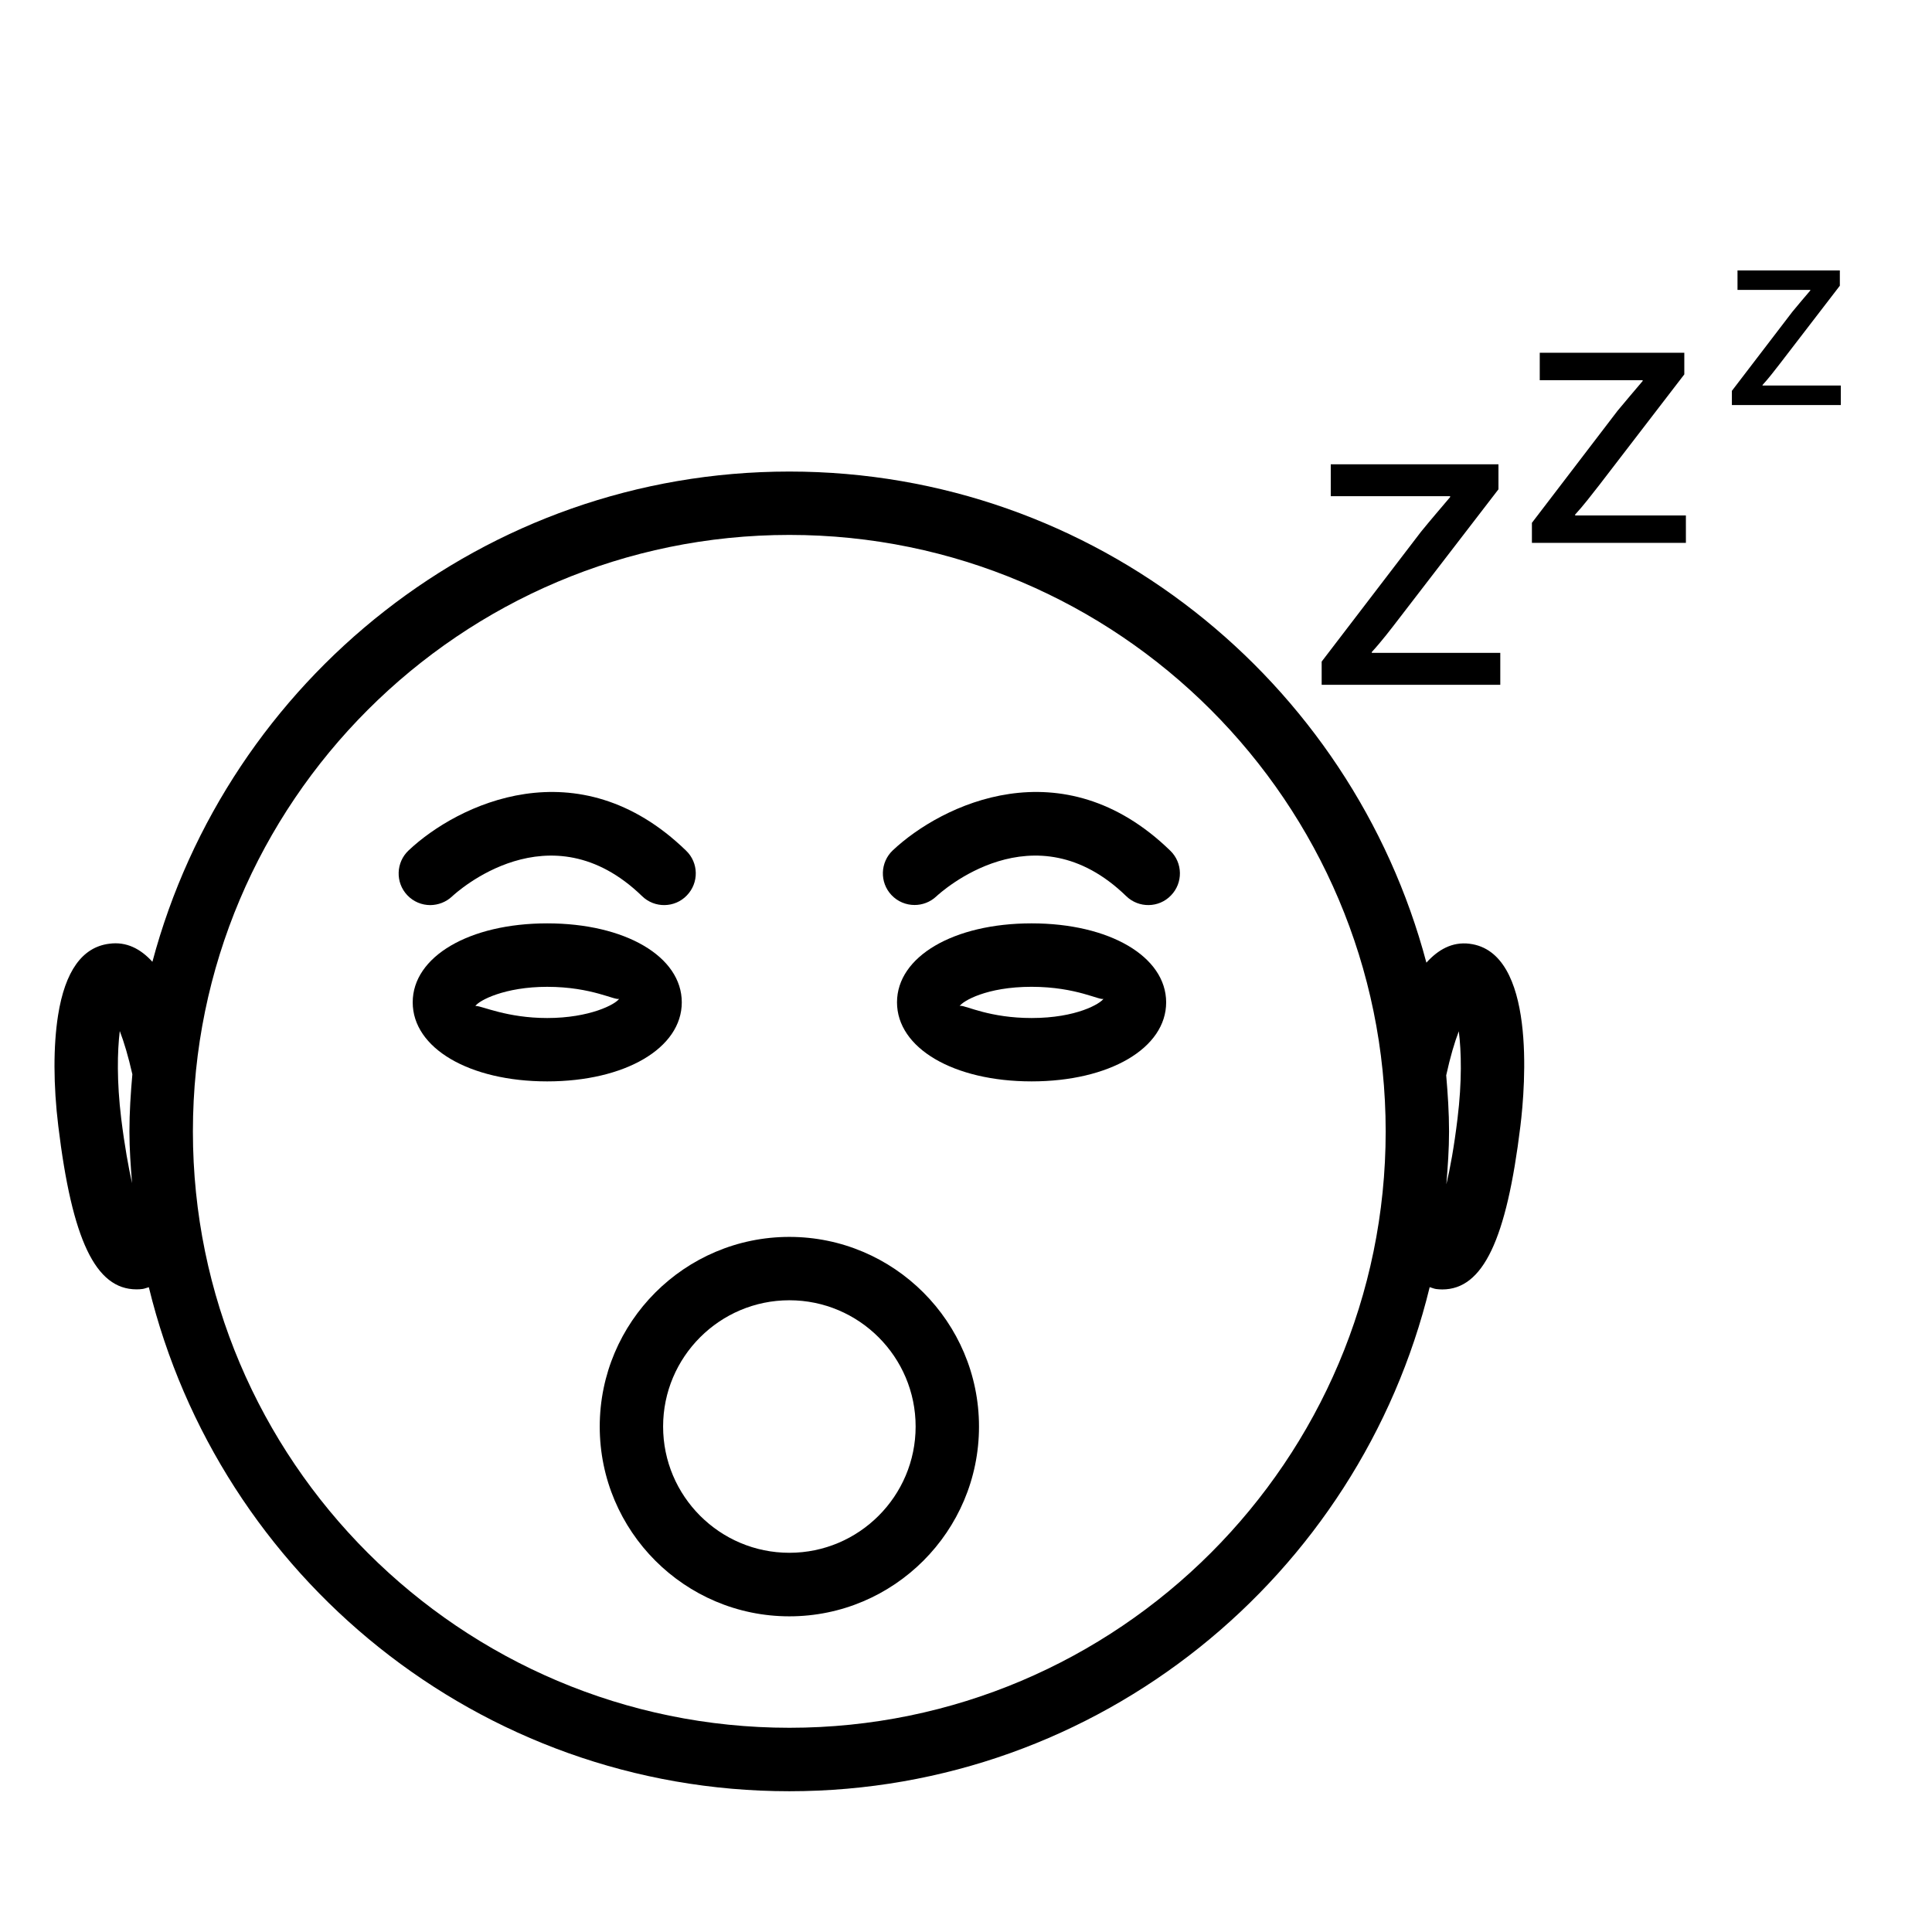 <?xml version="1.0" encoding="UTF-8"?>
<!-- Uploaded to: ICON Repo, www.svgrepo.com, Generator: ICON Repo Mixer Tools -->
<svg fill="#000000" width="800px" height="800px" version="1.1" viewBox="144 144 512 512" xmlns="http://www.w3.org/2000/svg">
 <g>
  <path d="m533.45 394.1c-4.617-0.566-8.332 1.574-11.441 5.016-19.836-74.793-87.914-130.15-168.82-130.15-80.863 0-148.88 55.25-168.8 129.92-3.129-3.441-6.887-5.414-11.441-4.785-7.137 0.883-11.715 7.262-13.562 18.977-1.281 8.125-1.258 18.535 0.062 29.348 3.652 30.125 9.867 43.266 20.719 43.266 0.523 0 1.07-0.02 1.637-0.105 0.504-0.062 1.09-0.336 1.637-0.461 18.621 76.535 87.559 133.57 169.74 133.57 82.164 0 151.08-57.055 169.7-133.59 0.566 0.168 1.195 0.441 1.723 0.504 0.547 0.062 1.09 0.105 1.617 0.105 10.789 0 17.023-13.141 20.699-43.285 1.324-10.793 4.156-46.164-13.477-48.324zm-357.33 46.309c-1.195-9.844-1.027-17.758-0.379-23.176 1.113 2.875 2.266 6.738 3.336 11.461-0.441 4.996-0.777 10.055-0.777 15.156 0 4.641 0.336 9.172 0.691 13.707-0.938-4.242-1.945-9.699-2.871-17.148zm177.09 161.47c-87.16 0-158.09-70.891-158.09-158.03 0-87.18 70.91-158.09 158.09-158.09 87.117 0 158.01 70.91 158.01 158.09 0 87.137-70.891 158.03-158.01 158.03zm177.05-161.47c-0.922 7.621-1.953 13.184-2.961 17.445 0.379-4.641 0.715-9.277 0.715-14 0-5.016-0.336-9.973-0.754-14.883 1.051-4.809 2.203-8.734 3.336-11.672 0.691 5.41 0.859 13.305-0.336 23.109z"/>
  <path d="m263.8 381.57c1.051-0.988 25.902-23.805 50.359-0.082 3.316 3.234 8.668 3.148 11.859-0.188 3.234-3.336 3.148-8.648-0.188-11.859-28.676-27.836-60.668-12.219-73.535-0.082-3.379 3.168-3.547 8.5-0.379 11.859 1.66 1.762 3.883 2.644 6.129 2.644 2.059-0.023 4.141-0.781 5.754-2.293z"/>
  <path d="m380.62 369.33c-3.379 3.168-3.547 8.5-0.379 11.859 1.66 1.762 3.883 2.644 6.129 2.644 2.059 0 4.137-0.754 5.75-2.266 1.07-0.988 25.926-23.805 50.34-0.082 3.297 3.211 8.648 3.168 11.859-0.188 3.234-3.316 3.148-8.648-0.188-11.859-28.609-27.816-60.602-12.242-73.512-0.109z"/>
  <path d="m417.38 388.7c-20.656 0-35.664 8.797-35.664 20.93 0 12.133 14.988 20.949 35.664 20.949 20.656 0 35.664-8.816 35.664-20.949-0.02-12.133-15.008-20.93-35.664-20.93zm0 25.086c-11 0-17.234-3.234-18.789-3.234-0.125 0-0.23 0.02-0.293 0.082 0.84-1.324 7.137-5.121 19.082-5.121 12.027 0 18.348 3.84 19.082 3.148-0.84 1.305-7.156 5.125-19.082 5.125z"/>
  <path d="m324.68 409.63c0-12.133-14.988-20.93-35.664-20.93-20.656 0-35.645 8.797-35.645 20.93 0 12.133 14.988 20.949 35.645 20.949 20.652 0 35.664-8.816 35.664-20.949zm-35.668 4.156c-10.602 0-17.277-3.191-18.828-3.191-0.082 0-0.168 0-0.23 0.043 0.945-1.512 7.809-5.121 19.062-5.121 11.922 0 18.199 3.801 19.082 3.148-0.945 1.492-7.812 5.121-19.086 5.121z"/>
  <path d="m353.19 471.79c-27.711 0-50.254 22.547-50.254 50.277 0 27.73 22.547 50.277 50.254 50.277 27.711 0 50.254-22.547 50.254-50.277 0-27.734-22.547-50.277-50.254-50.277zm0 83.715c-18.453 0-33.461-15.008-33.461-33.461s15.008-33.461 33.461-33.461 33.461 15.008 33.461 33.461-15.012 33.461-33.461 33.461z"/>
  <path d="m541.59 317.02h-34.051v-0.23c2.664-2.898 4.953-5.918 7.473-9.195l26.094-33.922v-6.633h-44.441v8.461h31.637v0.23c-2.644 3.129-5.059 5.918-7.727 9.195l-26.32 34.402v6.152h47.336z"/>
  <path d="m561.41 280.39c2.289-2.5 4.262-5.102 6.465-7.914l22.484-29.262v-5.734h-38.309v7.285h27.27v0.211c-2.266 2.707-4.367 5.102-6.656 7.894l-22.691 29.684v5.312h40.809l-0.004-7.269h-29.348v-0.207z"/>
  <path d="m611.09 246.17v-0.145c1.617-1.762 3.023-3.609 4.578-5.606l15.91-20.699v-4.051h-27.121v5.164h19.293v0.148c-1.617 1.91-3.086 3.609-4.723 5.606l-16.059 20.992v3.758h28.863v-5.168z"/>
 </g>
</svg>